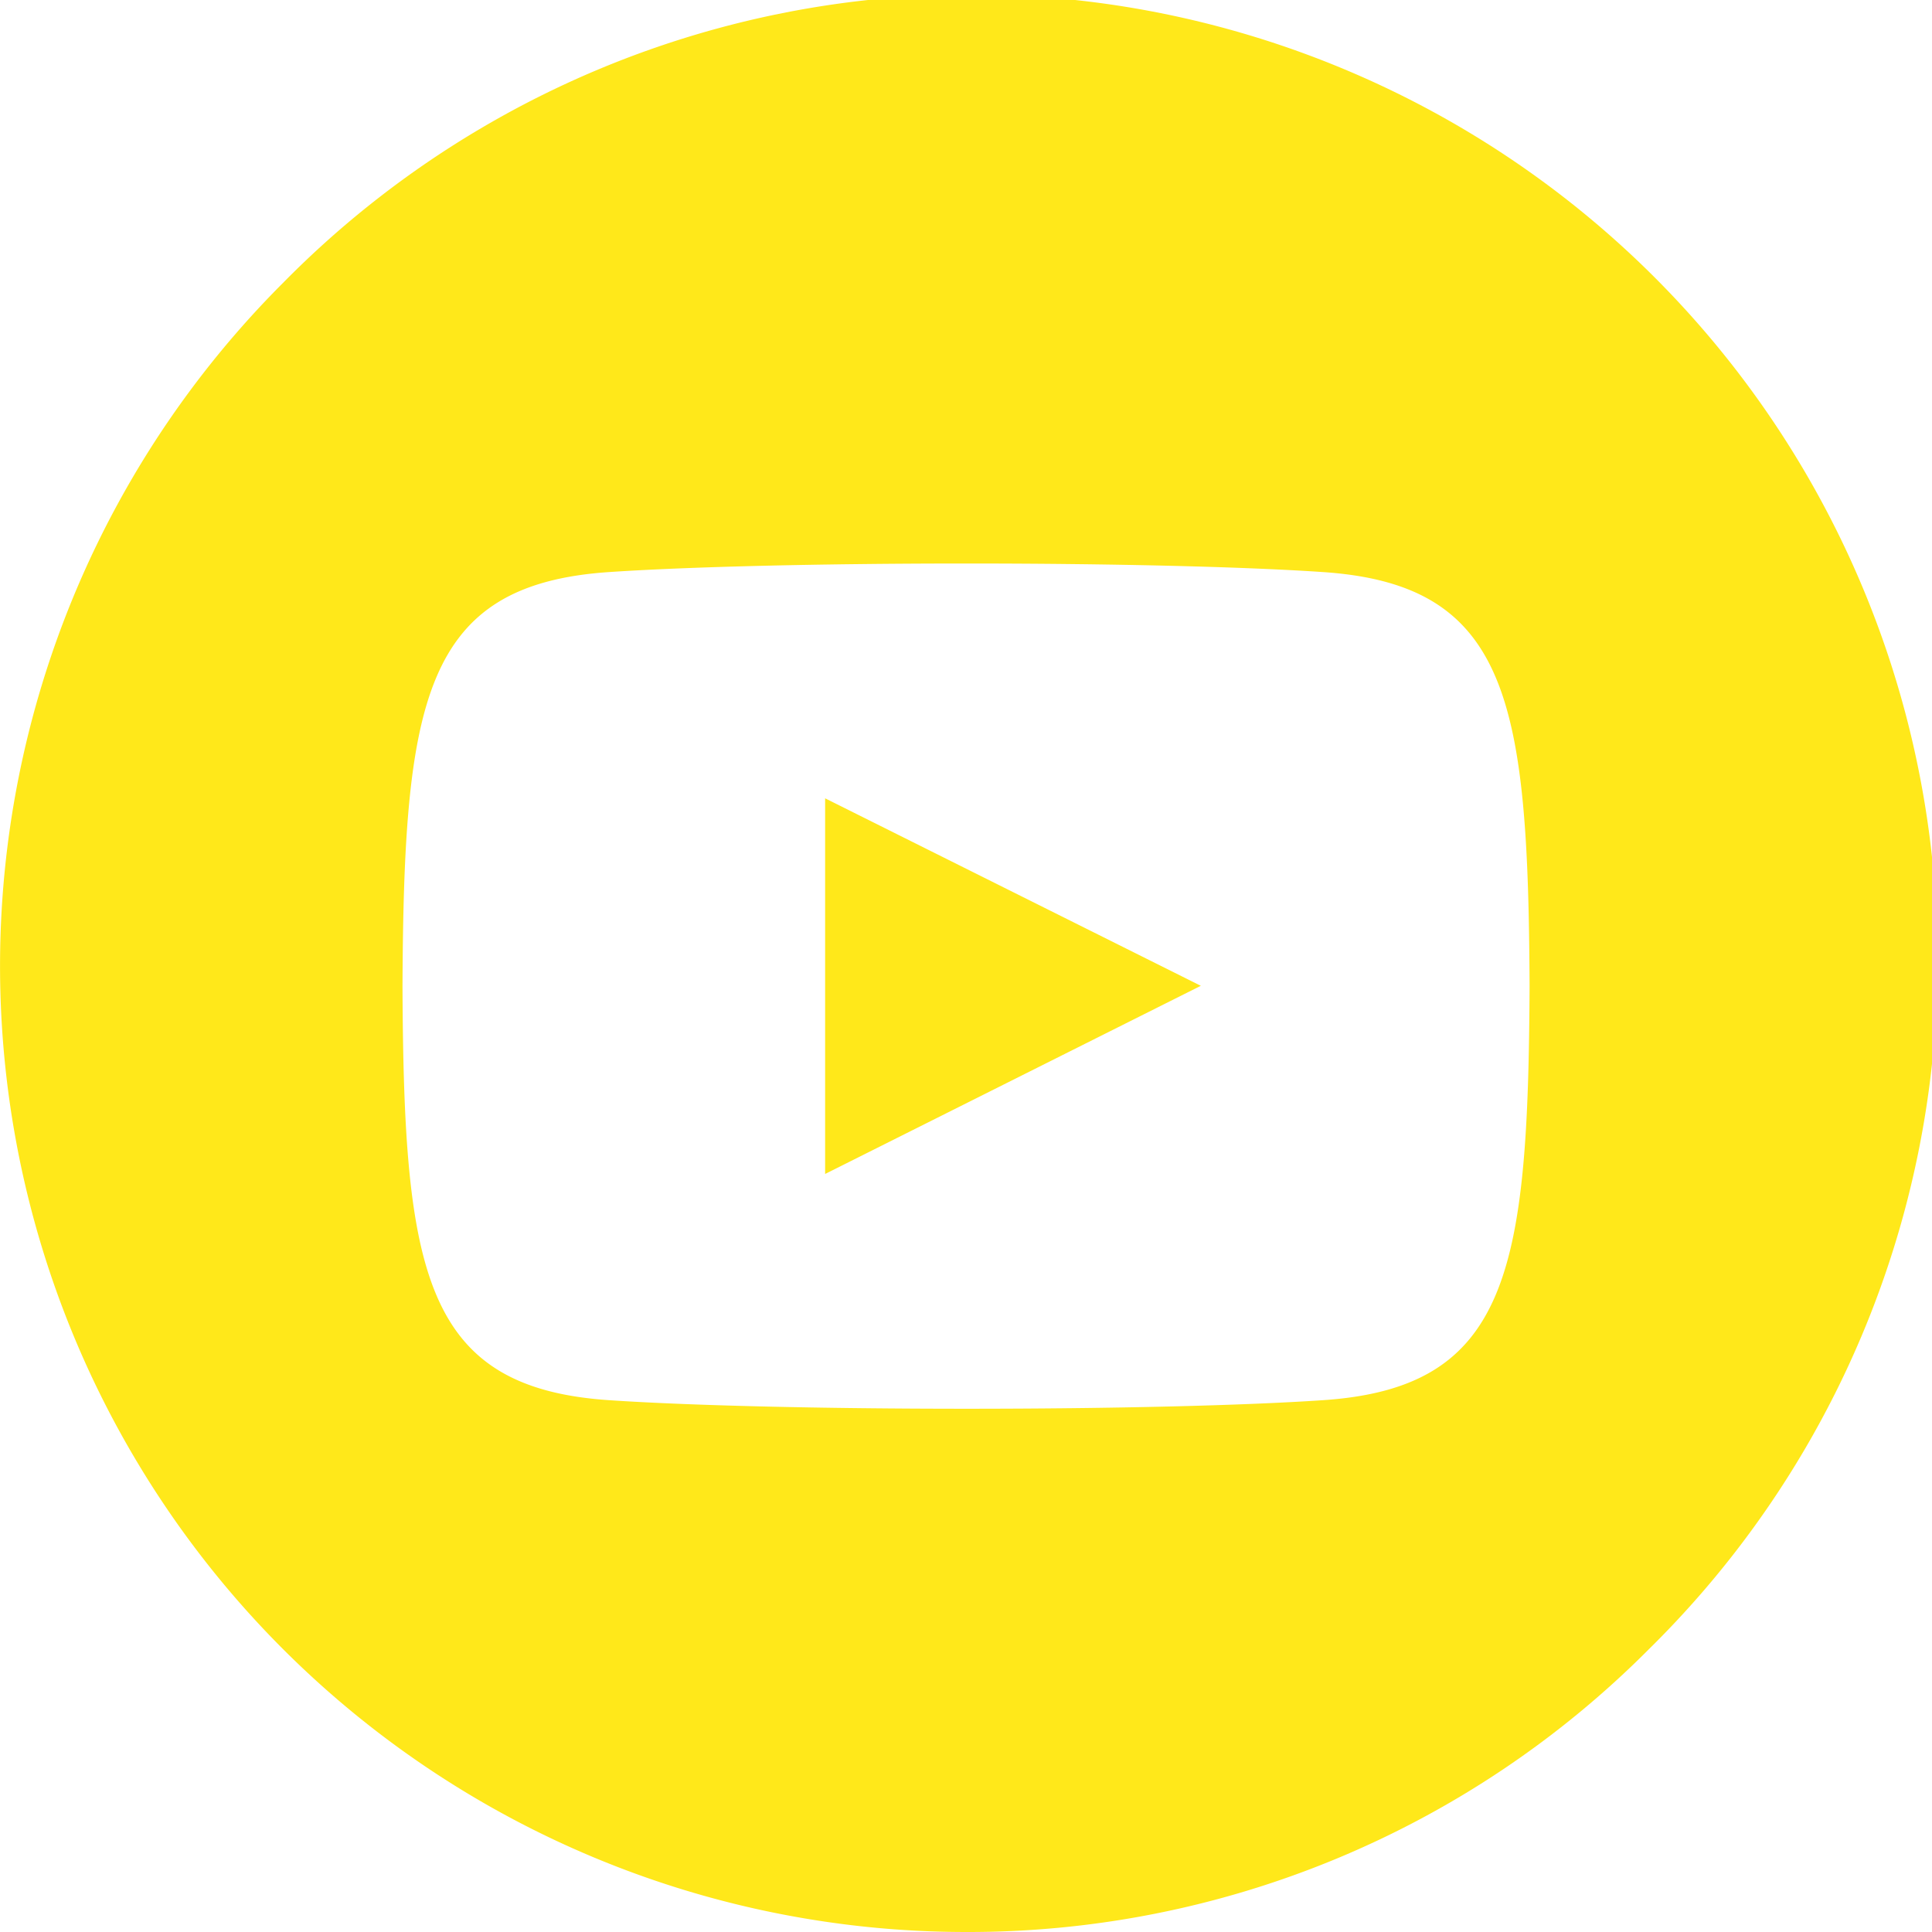 <svg xmlns="http://www.w3.org/2000/svg" width="24" height="24" viewBox="0 0 24 24">
  <path id="Combined_Shape" data-name="Combined Shape" d="M12,24A12,12,0,0,1,3.515,3.515,12,12,0,1,1,20.485,20.485,11.922,11.922,0,0,1,12,24Zm.007-17c-1.8,0-3.466.04-4.449.107C5.252,7.265,5.017,8.719,5,12.25c.016,3.531.252,4.985,2.558,5.143.983.067,2.646.107,4.45.107s3.456-.04,4.434-.107c2.305-.157,2.542-1.611,2.559-5.143-.017-3.531-.253-4.985-2.559-5.143C15.464,7.04,13.806,7,12.007,7ZM10.25,14.584V9.917l4.667,2.329-4.666,2.337Z" transform="translate(0)" fill="#ffe81a"/>
</svg>

